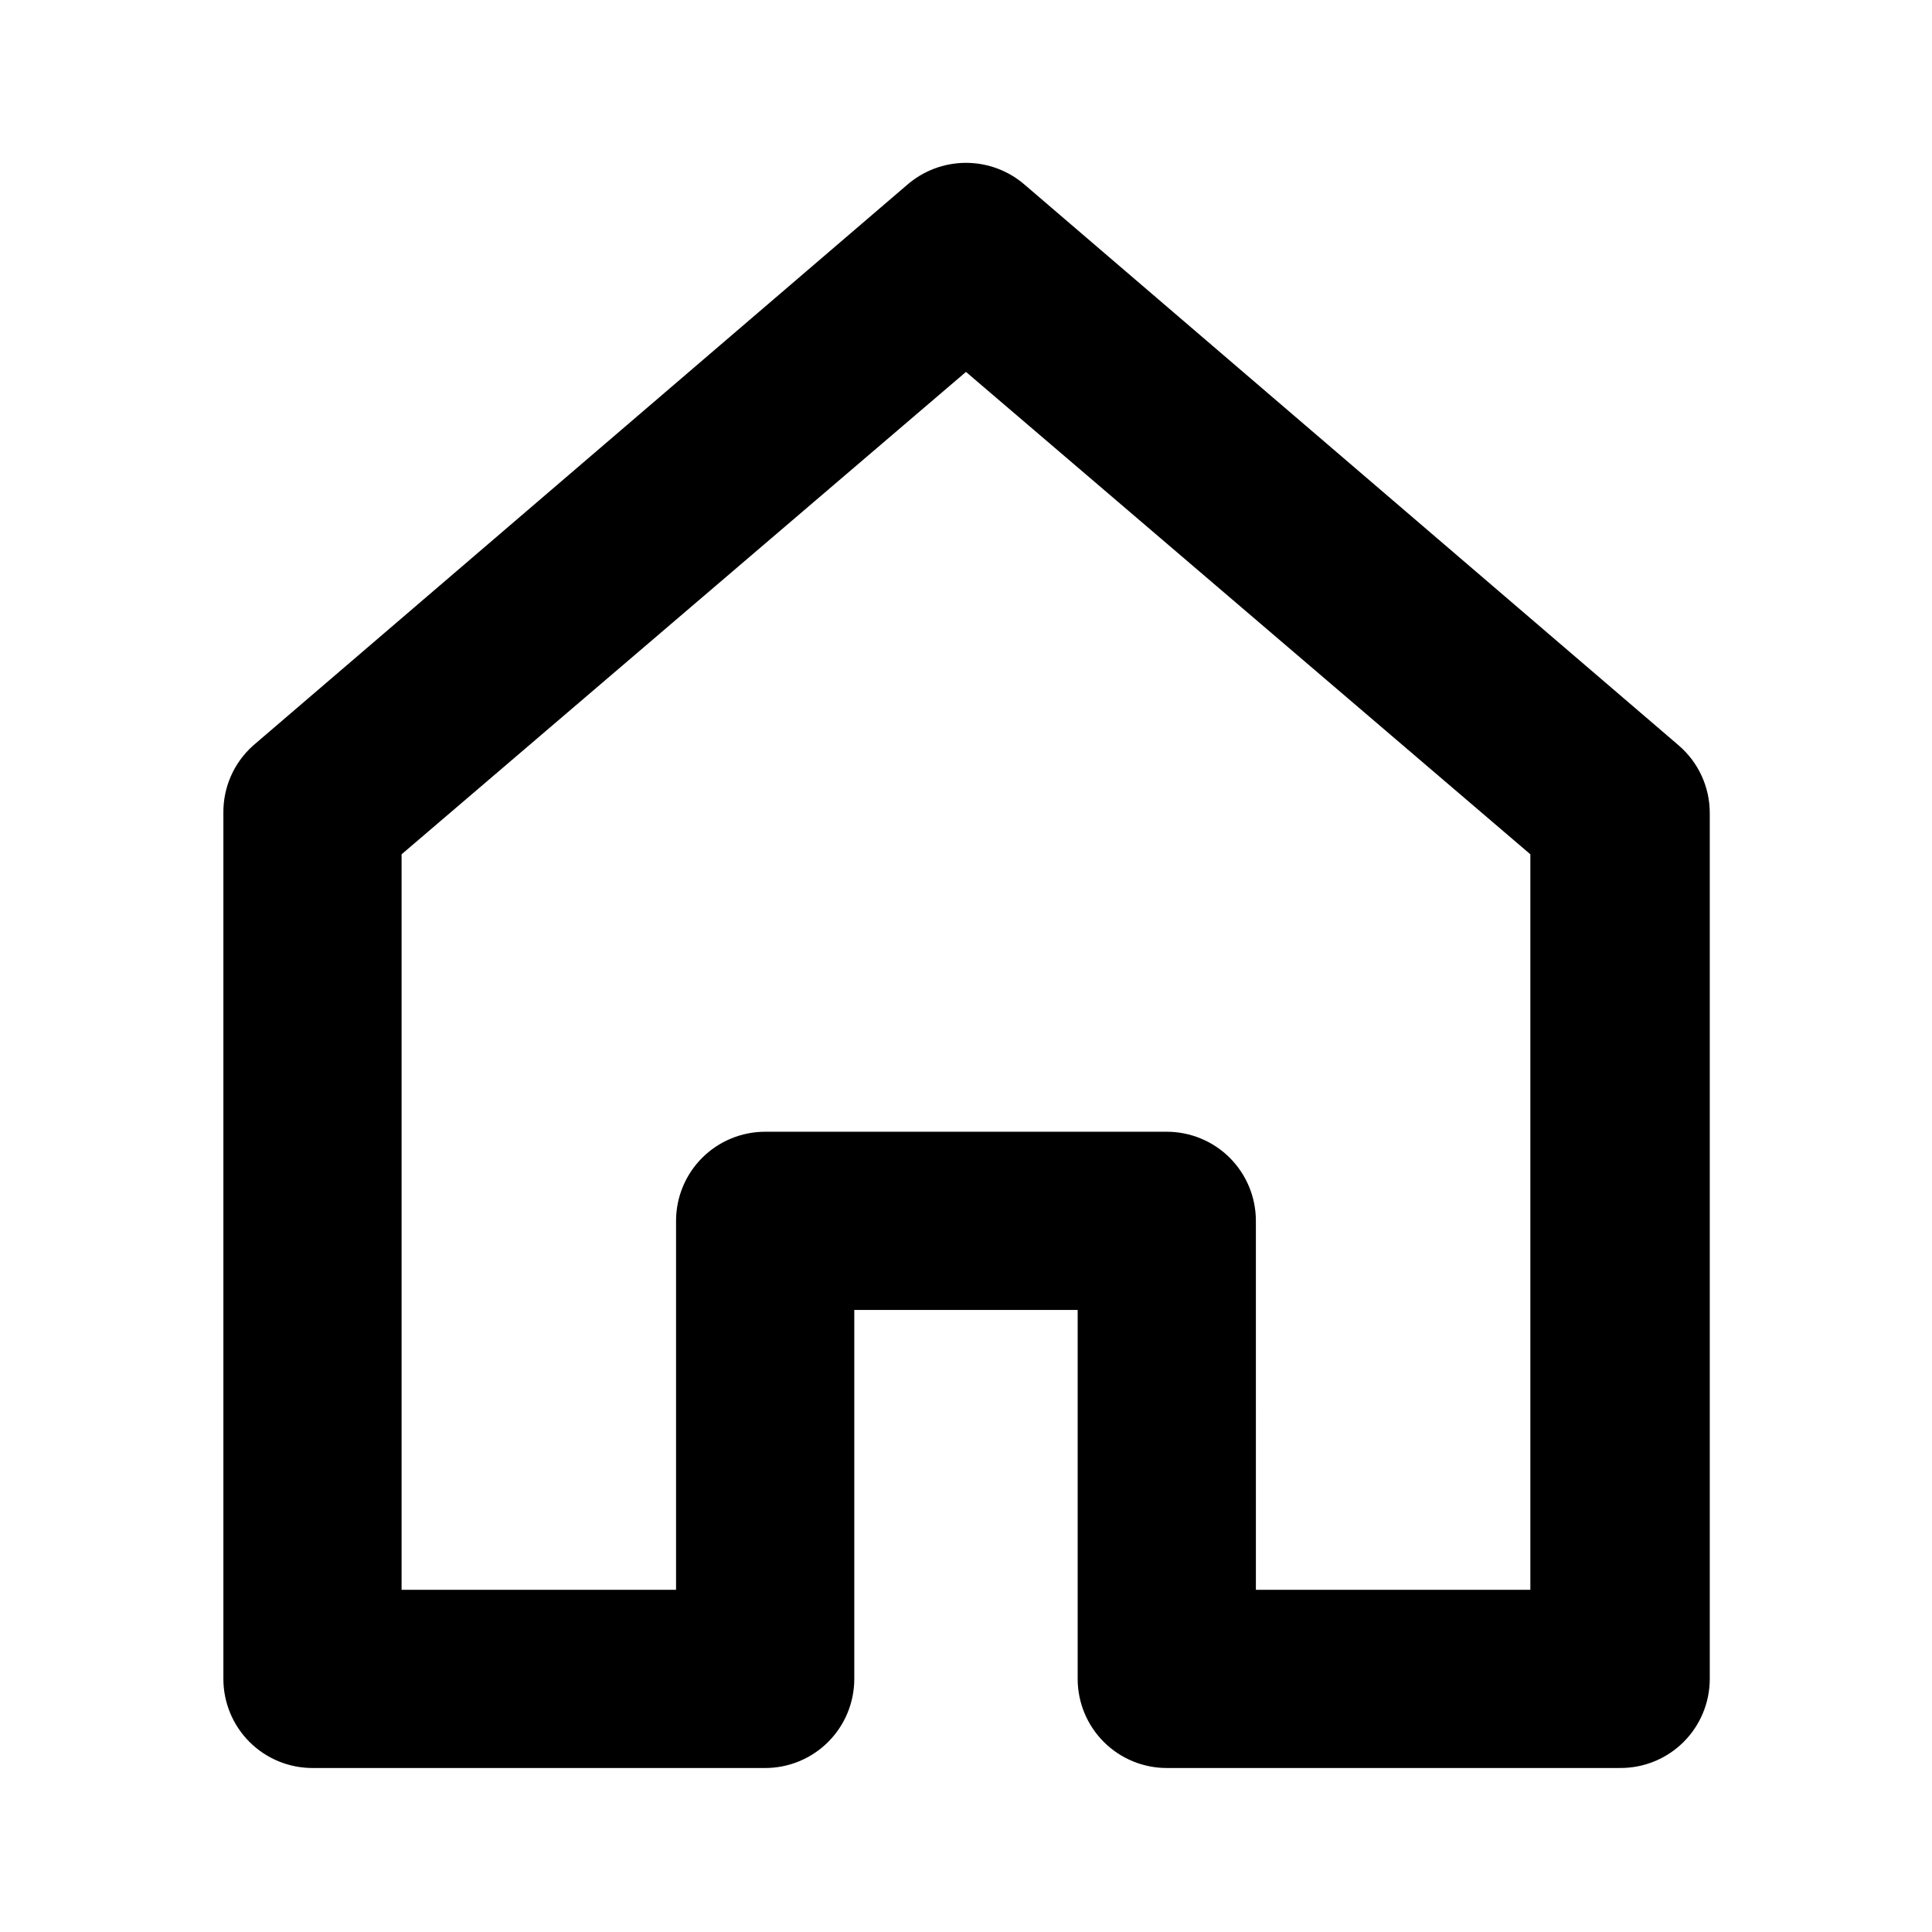 <?xml version="1.0" encoding="UTF-8"?>
<!-- The Best Svg Icon site in the world: iconSvg.co, Visit us! https://iconsvg.co -->
<svg fill="#000000" width="800px" height="800px" version="1.1" viewBox="144 144 512 512" xmlns="http://www.w3.org/2000/svg">
 <path d="m573.18 612.54h-119.97c-6.266 0-12.273-2.488-16.699-6.918-4.43-4.426-6.918-10.434-6.918-16.699v-97.77h-59.199v97.77c0 6.266-2.488 12.273-6.914 16.699-4.43 4.43-10.438 6.918-16.699 6.918h-119.97c-6.262 0-12.27-2.488-16.699-6.918-4.426-4.426-6.914-10.434-6.914-16.699v-229.39c-0.102-6.84 2.769-13.387 7.871-17.945l173.18-148.47c4.348-3.84 9.945-5.961 15.746-5.961 5.797 0 11.398 2.121 15.742 5.961l173.18 148.46v0.004c5.219 4.5 8.207 11.055 8.188 17.945v229.39c0 6.32-2.531 12.375-7.027 16.812-4.496 4.438-10.586 6.891-16.902 6.805zm-96.355-47.23h72.738v-194.91l-149.57-127.84-149.57 127.84v194.91h72.738v-97.773c0-6.262 2.488-12.27 6.918-16.699 4.426-4.426 10.434-6.914 16.699-6.914h106.43c6.262 0 12.27 2.488 16.699 6.914 4.426 4.43 6.914 10.438 6.914 16.699z"/>
</svg>